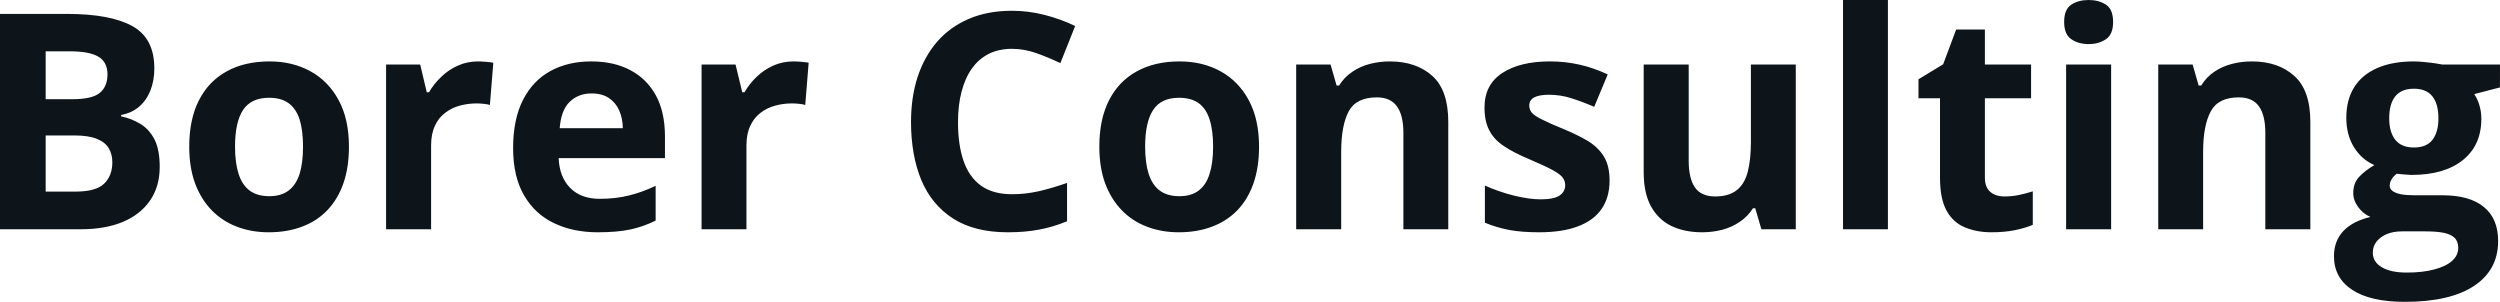 <svg fill="#0d141a" viewBox="0 0 190.502 23" height="100%" width="100%" xmlns="http://www.w3.org/2000/svg"><path preserveAspectRatio="none" d="M0 17.47L0 1.06L5.11 1.06Q8.39 1.06 10.07 1.98Q11.76 2.90 11.76 5.21L11.76 5.21Q11.76 6.14 11.46 6.90Q11.16 7.65 10.60 8.13Q10.04 8.61 9.23 8.76L9.23 8.76L9.23 8.87Q10.05 9.04 10.71 9.45Q11.38 9.86 11.78 10.64Q12.17 11.42 12.17 12.71L12.17 12.71Q12.17 14.21 11.44 15.27Q10.71 16.34 9.36 16.91Q8.01 17.47 6.14 17.47L6.14 17.47L0 17.47ZM3.48 3.91L3.48 7.56L5.50 7.56Q7.02 7.56 7.60 7.08Q8.19 6.60 8.19 5.67L8.19 5.67Q8.19 4.73 7.50 4.32Q6.81 3.91 5.31 3.91L5.31 3.91L3.48 3.91ZM5.64 10.32L3.48 10.32L3.48 14.60L5.75 14.60Q7.32 14.60 7.94 13.99Q8.56 13.39 8.56 12.36L8.56 12.36Q8.56 11.76 8.29 11.30Q8.02 10.84 7.38 10.58Q6.75 10.32 5.64 10.32L5.64 10.32ZM26.59 11.17L26.59 11.17Q26.59 12.75 26.17 13.96Q25.75 15.17 24.95 16.01Q24.15 16.85 23.02 17.27Q21.89 17.70 20.47 17.70L20.47 17.70Q19.15 17.70 18.04 17.27Q16.94 16.85 16.12 16.01Q15.31 15.17 14.86 13.96Q14.42 12.75 14.42 11.17L14.42 11.17Q14.42 9.09 15.16 7.64Q15.90 6.19 17.27 5.44Q18.64 4.68 20.54 4.68L20.54 4.68Q22.30 4.68 23.67 5.44Q25.03 6.19 25.81 7.64Q26.59 9.09 26.59 11.17ZM17.91 11.17L17.91 11.17Q17.91 12.41 18.18 13.25Q18.45 14.09 19.02 14.52Q19.60 14.95 20.52 14.95L20.52 14.95Q21.43 14.95 21.99 14.52Q22.56 14.09 22.83 13.25Q23.09 12.41 23.09 11.17L23.09 11.17Q23.09 9.93 22.83 9.10Q22.56 8.28 21.99 7.86Q21.42 7.45 20.50 7.45L20.50 7.45Q19.14 7.45 18.52 8.38Q17.91 9.31 17.91 11.17ZM36.43 4.68L36.43 4.68Q36.69 4.68 37.03 4.71Q37.38 4.74 37.59 4.78L37.59 4.78L37.33 8.00Q37.16 7.94 36.85 7.91Q36.54 7.88 36.32 7.88L36.32 7.88Q35.66 7.88 35.03 8.05Q34.41 8.22 33.92 8.60Q33.42 8.97 33.14 9.59Q32.85 10.20 32.85 11.08L32.85 11.08L32.85 17.47L29.42 17.47L29.42 4.92L32.02 4.92L32.52 7.03L32.69 7.03Q33.06 6.39 33.62 5.86Q34.17 5.32 34.89 5.00Q35.60 4.68 36.43 4.68ZM45.05 4.68L45.05 4.68Q46.79 4.68 48.04 5.35Q49.30 6.02 49.99 7.29Q50.67 8.56 50.67 10.39L50.67 10.39L50.67 12.05L42.57 12.05Q42.63 13.50 43.45 14.32Q44.26 15.15 45.71 15.15L45.71 15.15Q46.91 15.15 47.91 14.90Q48.91 14.66 49.96 14.16L49.96 14.16L49.96 16.81Q49.03 17.27 48.02 17.49Q47.00 17.70 45.55 17.70L45.55 17.70Q43.66 17.70 42.21 17.00Q40.76 16.31 39.93 14.88Q39.10 13.45 39.10 11.29L39.10 11.29Q39.10 9.09 39.85 7.62Q40.60 6.15 41.93 5.42Q43.27 4.68 45.05 4.68ZM45.07 7.12L45.07 7.12Q44.07 7.12 43.41 7.76Q42.75 8.40 42.65 9.77L42.65 9.77L47.46 9.77Q47.45 9.01 47.18 8.41Q46.92 7.82 46.40 7.47Q45.88 7.12 45.07 7.12ZM60.46 4.68L60.46 4.68Q60.72 4.68 61.07 4.71Q61.41 4.74 61.62 4.78L61.62 4.78L61.36 8.00Q61.19 7.94 60.89 7.91Q60.58 7.88 60.35 7.88L60.35 7.88Q59.69 7.88 59.07 8.05Q58.44 8.22 57.95 8.60Q57.46 8.97 57.17 9.59Q56.88 10.20 56.88 11.08L56.88 11.08L56.88 17.47L53.46 17.47L53.46 4.92L56.05 4.92L56.56 7.03L56.73 7.03Q57.10 6.39 57.65 5.86Q58.21 5.32 58.92 5.00Q59.63 4.68 60.46 4.68ZM77.12 3.72L77.12 3.72Q76.12 3.72 75.35 4.10Q74.58 4.49 74.06 5.22Q73.54 5.95 73.27 6.99Q73.00 8.02 73.00 9.31L73.00 9.31Q73.00 11.05 73.43 12.28Q73.86 13.51 74.77 14.16Q75.68 14.80 77.12 14.80L77.12 14.80Q78.12 14.80 79.12 14.58Q80.13 14.35 81.31 13.94L81.31 13.94L81.31 16.86Q80.22 17.31 79.16 17.50Q78.11 17.70 76.79 17.70L76.79 17.70Q74.26 17.70 72.62 16.65Q70.99 15.60 70.20 13.71Q69.42 11.81 69.42 9.29L69.42 9.29Q69.42 7.42 69.92 5.87Q70.43 4.32 71.40 3.19Q72.38 2.06 73.82 1.44Q75.26 0.82 77.12 0.82L77.12 0.82Q78.34 0.82 79.57 1.13Q80.80 1.44 81.93 1.98L81.93 1.98L80.80 4.81Q79.88 4.37 78.95 4.04Q78.02 3.72 77.12 3.72ZM95.94 11.17L95.94 11.17Q95.94 12.75 95.52 13.96Q95.10 15.17 94.30 16.01Q93.49 16.85 92.36 17.27Q91.24 17.70 89.82 17.70L89.82 17.70Q88.50 17.70 87.39 17.27Q86.28 16.85 85.47 16.01Q84.66 15.17 84.21 13.96Q83.77 12.75 83.77 11.17L83.77 11.17Q83.77 9.09 84.51 7.64Q85.25 6.19 86.62 5.44Q87.99 4.68 89.89 4.68L89.89 4.68Q91.65 4.68 93.02 5.44Q94.38 6.19 95.16 7.64Q95.94 9.09 95.94 11.17ZM87.26 11.17L87.26 11.17Q87.26 12.41 87.53 13.25Q87.80 14.09 88.37 14.52Q88.95 14.95 89.87 14.95L89.87 14.95Q90.78 14.95 91.34 14.52Q91.91 14.09 92.17 13.25Q92.44 12.41 92.44 11.17L92.44 11.17Q92.44 9.93 92.17 9.10Q91.91 8.28 91.34 7.86Q90.76 7.45 89.84 7.45L89.84 7.45Q88.48 7.45 87.87 8.38Q87.26 9.31 87.26 11.17ZM105.90 4.68L105.90 4.68Q107.91 4.68 109.14 5.78Q110.36 6.87 110.36 9.29L110.36 9.29L110.36 17.47L106.94 17.47L106.94 10.14Q106.94 8.79 106.45 8.11Q105.96 7.42 104.92 7.42L104.92 7.42Q103.34 7.42 102.77 8.49Q102.20 9.56 102.20 11.57L102.20 11.57L102.20 17.47L98.77 17.47L98.77 4.92L101.39 4.92L101.85 6.52L102.04 6.52Q102.44 5.87 103.05 5.47Q103.65 5.06 104.38 4.87Q105.12 4.68 105.90 4.68ZM122.65 13.75L122.65 13.75Q122.65 15.03 122.05 15.91Q121.45 16.79 120.26 17.24Q119.07 17.70 117.29 17.70L117.29 17.70Q115.98 17.70 115.04 17.53Q114.10 17.36 113.15 16.97L113.15 16.97L113.15 14.14Q114.17 14.60 115.34 14.90Q116.52 15.19 117.40 15.19L117.40 15.19Q118.40 15.19 118.84 14.90Q119.27 14.60 119.27 14.12L119.27 14.12Q119.27 13.80 119.09 13.55Q118.92 13.30 118.35 12.98Q117.77 12.66 116.55 12.14L116.55 12.14Q115.37 11.65 114.61 11.14Q113.85 10.64 113.49 9.94Q113.12 9.25 113.12 8.19L113.12 8.19Q113.12 6.45 114.48 5.56Q115.83 4.68 118.10 4.68L118.10 4.68Q119.27 4.68 120.33 4.92Q121.39 5.15 122.51 5.67L122.51 5.67L121.48 8.14Q120.55 7.74 119.72 7.48Q118.90 7.22 118.04 7.22L118.04 7.22Q117.29 7.22 116.91 7.42Q116.53 7.63 116.53 8.04L116.53 8.04Q116.53 8.34 116.72 8.58Q116.92 8.82 117.49 9.10Q118.05 9.39 119.16 9.84L119.16 9.84Q120.22 10.28 121.01 10.75Q121.79 11.23 122.22 11.93Q122.65 12.63 122.65 13.75ZM133.42 4.92L136.84 4.92L136.84 17.47L134.22 17.47L133.75 15.87L133.58 15.87Q133.17 16.51 132.56 16.91Q131.96 17.32 131.23 17.51Q130.50 17.70 129.71 17.70L129.71 17.70Q128.36 17.70 127.36 17.22Q126.37 16.74 125.81 15.73Q125.25 14.72 125.25 13.11L125.25 13.11L125.25 4.92L128.68 4.92L128.68 12.25Q128.68 13.60 129.16 14.29Q129.64 14.97 130.70 14.97L130.70 14.97Q131.74 14.97 132.34 14.49Q132.94 14.02 133.18 13.09Q133.42 12.16 133.42 10.83L133.42 10.83L133.42 4.92ZM143.86 0L143.86 17.47L140.44 17.47L140.44 0L143.86 0ZM152.75 14.97L152.75 14.97Q153.31 14.97 153.84 14.86Q154.37 14.75 154.90 14.58L154.90 14.58L154.90 17.13Q154.35 17.37 153.54 17.54Q152.72 17.70 151.76 17.70L151.76 17.70Q150.63 17.70 149.74 17.33Q148.85 16.97 148.34 16.07Q147.83 15.16 147.83 13.54L147.83 13.54L147.83 7.49L146.19 7.49L146.19 6.04L148.07 4.90L149.06 2.25L151.25 2.25L151.25 4.92L154.77 4.92L154.77 7.49L151.25 7.49L151.25 13.54Q151.25 14.26 151.66 14.62Q152.07 14.97 152.75 14.97ZM157.44 4.92L160.87 4.92L160.87 17.47L157.44 17.47L157.44 4.92ZM159.16 0L159.16 0Q159.92 0 160.47 0.35Q161.02 0.71 161.02 1.67L161.02 1.67Q161.02 2.63 160.47 2.99Q159.92 3.36 159.16 3.36L159.16 3.36Q158.38 3.36 157.84 2.99Q157.29 2.63 157.29 1.67L157.29 1.67Q157.29 0.71 157.84 0.35Q158.38 0 159.16 0ZM171.59 4.68L171.59 4.68Q173.60 4.68 174.82 5.78Q176.05 6.87 176.05 9.29L176.05 9.29L176.05 17.47L172.62 17.47L172.62 10.14Q172.62 8.79 172.14 8.11Q171.65 7.42 170.60 7.42L170.60 7.42Q169.03 7.42 168.46 8.49Q167.88 9.56 167.88 11.57L167.88 11.57L167.88 17.47L164.46 17.47L164.46 4.92L167.08 4.92L167.54 6.52L167.73 6.52Q168.13 5.87 168.73 5.47Q169.33 5.06 170.07 4.87Q170.80 4.68 171.59 4.68ZM183.25 23L183.25 23Q180.62 23 179.23 22.08Q177.85 21.17 177.85 19.52L177.85 19.52Q177.85 18.38 178.55 17.62Q179.26 16.86 180.63 16.53L180.63 16.53Q180.10 16.31 179.71 15.80Q179.32 15.28 179.32 14.71L179.32 14.71Q179.32 13.99 179.73 13.52Q180.15 13.04 180.93 12.58L180.93 12.58Q179.95 12.15 179.37 11.21Q178.79 10.26 178.79 8.98L178.79 8.98Q178.79 7.61 179.39 6.65Q179.99 5.69 181.14 5.19Q182.29 4.68 183.94 4.68L183.94 4.68Q184.29 4.68 184.75 4.73Q185.21 4.77 185.60 4.83Q185.99 4.89 186.12 4.92L186.12 4.92L190.50 4.92L190.50 6.66L188.54 7.17Q188.81 7.58 188.94 8.05Q189.08 8.52 189.08 9.05L189.08 9.05Q189.08 11.07 187.67 12.20Q186.26 13.33 183.75 13.33L183.75 13.33Q183.16 13.30 182.63 13.24L182.63 13.24Q182.37 13.44 182.24 13.67Q182.10 13.89 182.10 14.14L182.10 14.14Q182.10 14.39 182.31 14.55Q182.52 14.71 182.94 14.80Q183.36 14.88 183.99 14.88L183.99 14.88L186.12 14.88Q188.19 14.88 189.27 15.77Q190.36 16.65 190.36 18.37L190.36 18.37Q190.36 20.57 188.52 21.79Q186.68 23 183.25 23ZM183.39 20.77L183.39 20.77Q184.62 20.77 185.50 20.53Q186.38 20.30 186.85 19.88Q187.32 19.46 187.32 18.88L187.32 18.88Q187.32 18.41 187.05 18.13Q186.77 17.86 186.22 17.74Q185.66 17.63 184.80 17.63L184.80 17.63L183.02 17.63Q182.39 17.63 181.89 17.83Q181.39 18.04 181.10 18.40Q180.81 18.77 180.81 19.25L180.81 19.25Q180.81 19.96 181.49 20.36Q182.17 20.77 183.39 20.77ZM183.94 11.24L183.94 11.24Q184.91 11.24 185.36 10.65Q185.81 10.05 185.81 9.03L185.81 9.03Q185.81 7.90 185.34 7.33Q184.88 6.76 183.94 6.76L183.94 6.76Q183.00 6.76 182.53 7.33Q182.06 7.90 182.06 9.03L182.06 9.03Q182.06 10.05 182.52 10.65Q182.99 11.24 183.94 11.24Z"></path></svg>